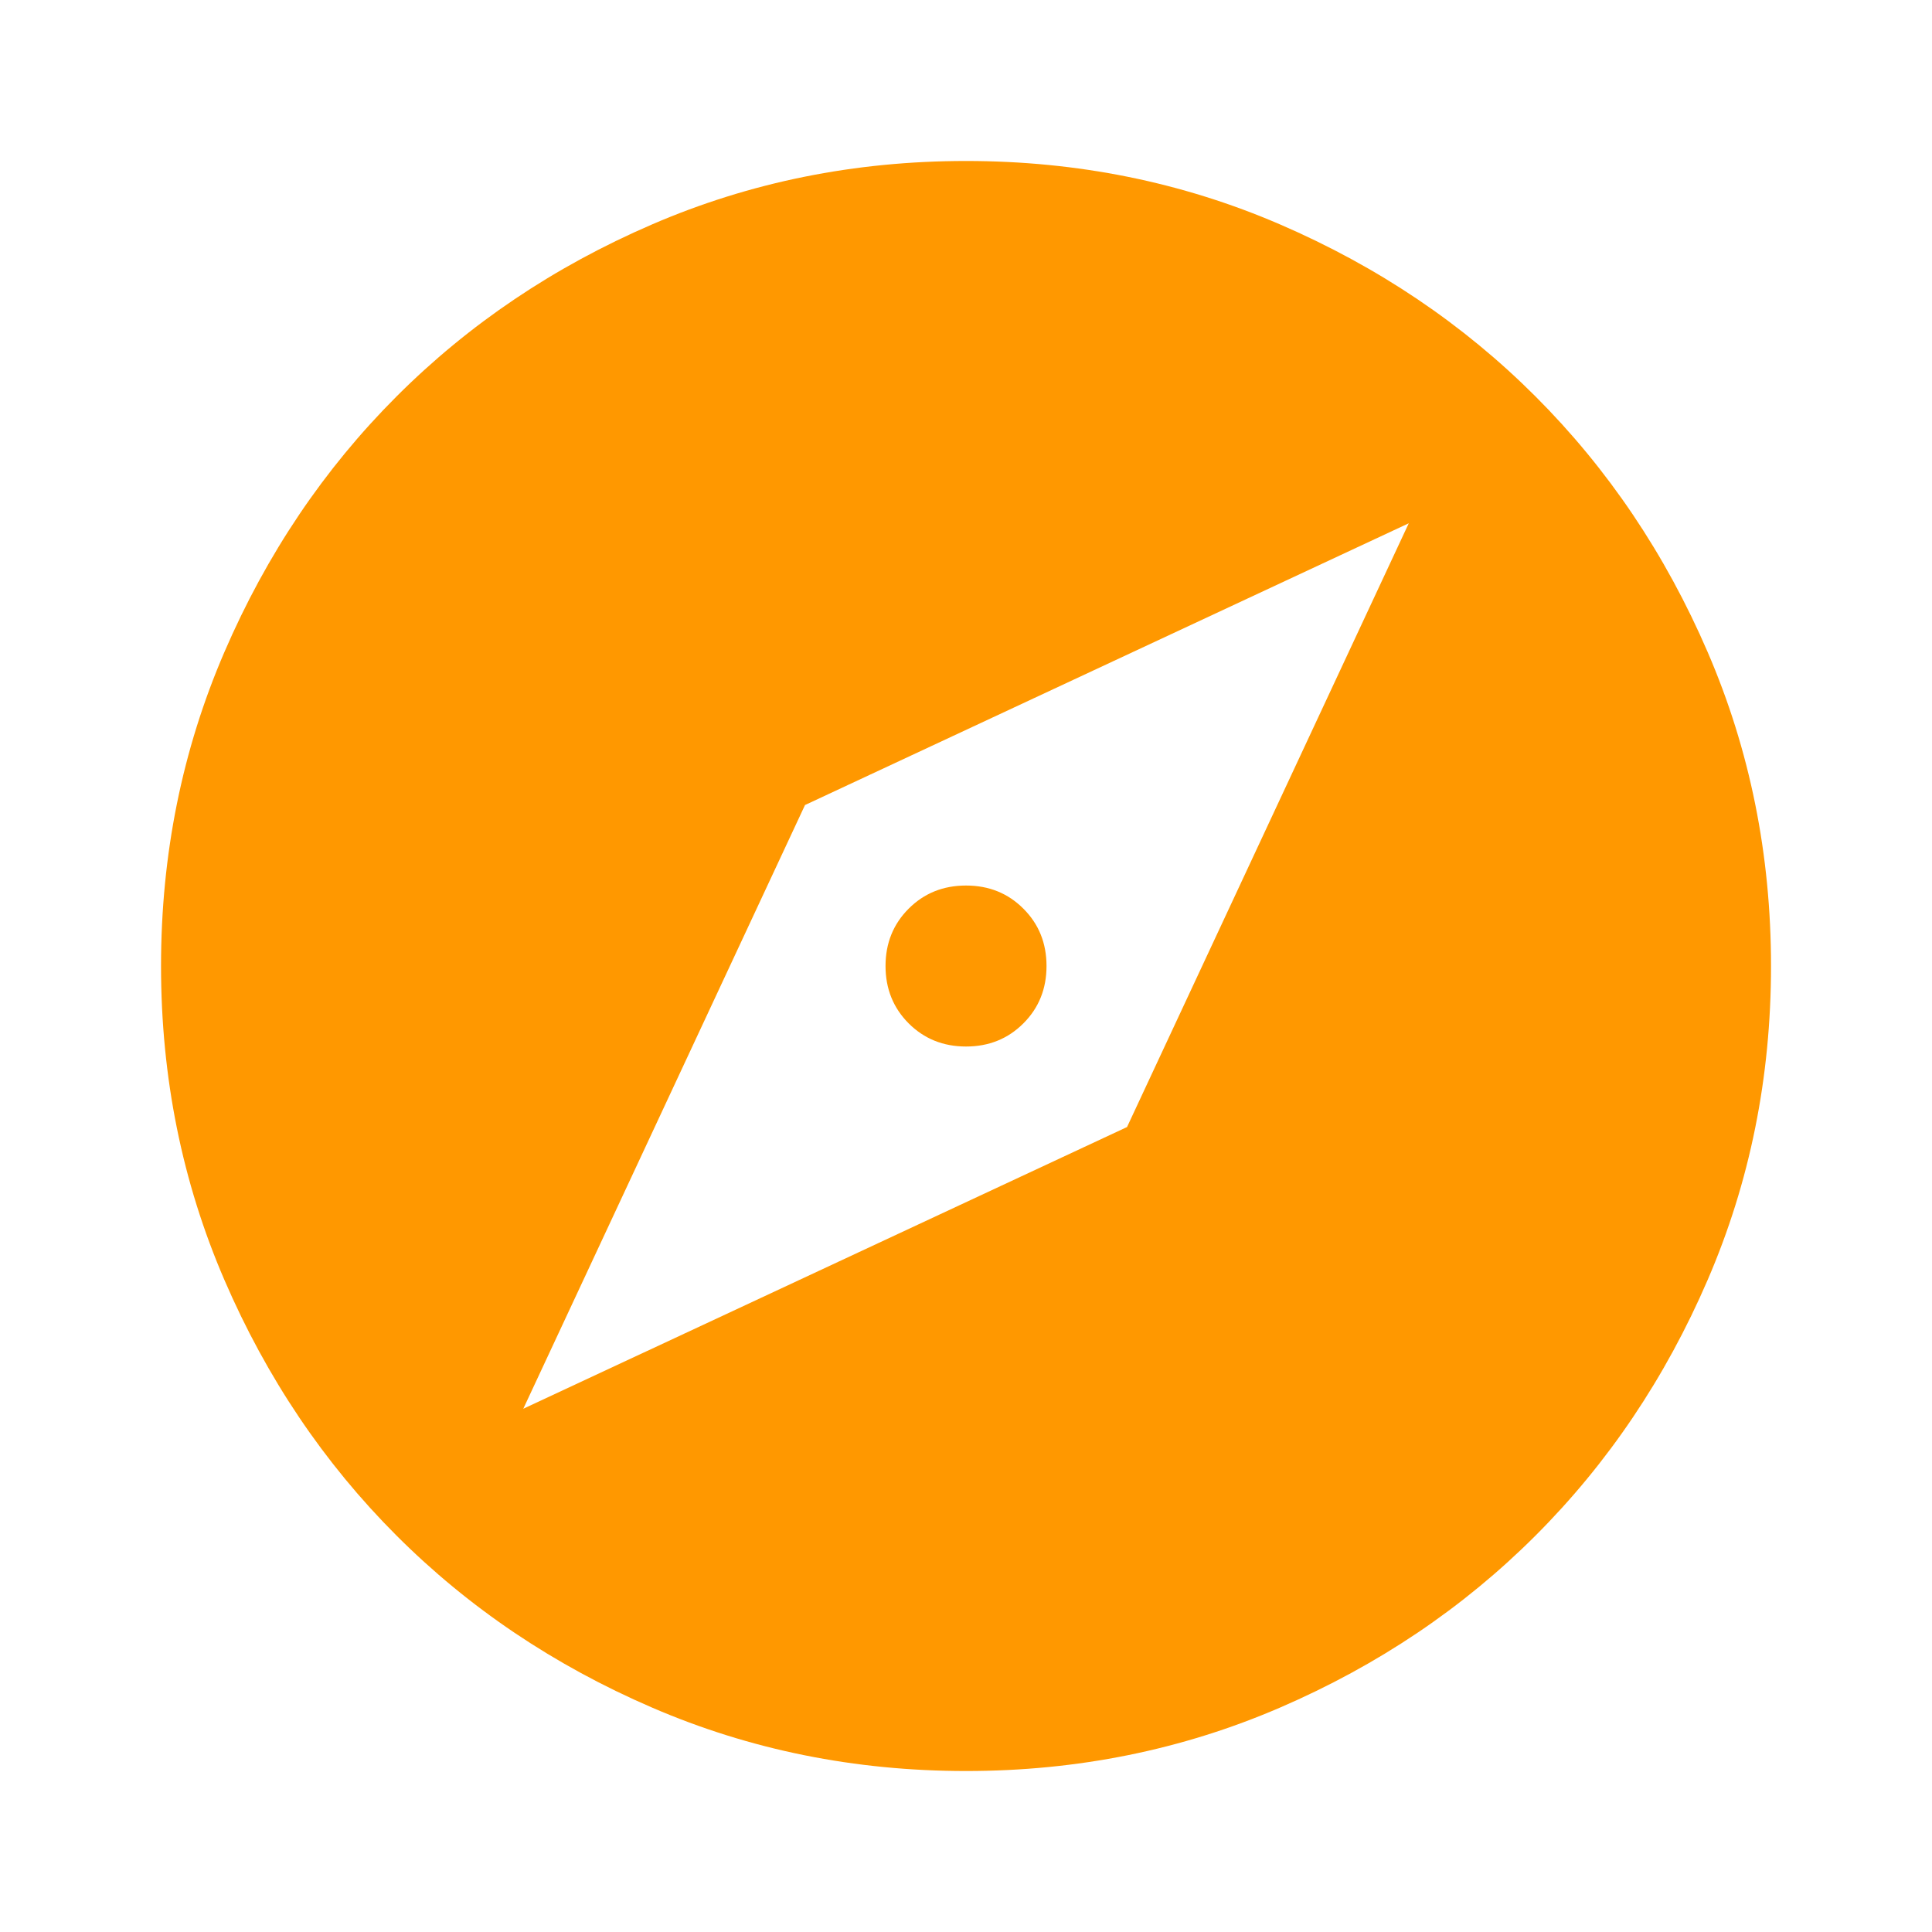 <svg xmlns="http://www.w3.org/2000/svg" width="40" height="40" viewBox="0 0 40 40" fill="none"><mask id="mask0_2077_12914" style="mask-type:alpha" maskUnits="userSpaceOnUse" x="0" y="0" width="40" height="40"><rect width="40" height="40" fill="#D9D9D9"></rect></mask><g mask="url(#mask0_2077_12914)"><path d="M10.834 29.167L23.334 23.334L29.167 10.834L16.667 16.667L10.834 29.167ZM20.001 21.667C19.528 21.667 19.133 21.507 18.813 21.188C18.494 20.868 18.334 20.472 18.334 20C18.334 19.528 18.494 19.132 18.813 18.813C19.133 18.493 19.528 18.334 20.001 18.334C20.473 18.334 20.869 18.493 21.188 18.813C21.508 19.132 21.667 19.528 21.667 20C21.667 20.472 21.508 20.868 21.188 21.188C20.869 21.507 20.473 21.667 20.001 21.667ZM20.001 36.667C17.695 36.667 15.528 36.229 13.501 35.354C11.473 34.479 9.709 33.292 8.209 31.792C6.709 30.292 5.521 28.528 4.646 26.5C3.771 24.472 3.334 22.306 3.334 20C3.334 17.695 3.771 15.528 4.646 13.5C5.521 11.472 6.709 9.709 8.209 8.209C9.709 6.708 11.473 5.521 13.501 4.646C15.528 3.771 17.695 3.333 20.001 3.333C22.306 3.333 24.473 3.771 26.501 4.646C28.528 5.521 30.292 6.708 31.792 8.209C33.292 9.709 34.48 11.472 35.355 13.5C36.23 15.528 36.667 17.695 36.667 20C36.667 22.306 36.23 24.472 35.355 26.5C34.48 28.528 33.292 30.292 31.792 31.792C30.292 33.292 28.528 34.479 26.501 35.354C24.473 36.229 22.306 36.667 20.001 36.667Z" fill="#FF9800"></path></g></svg>